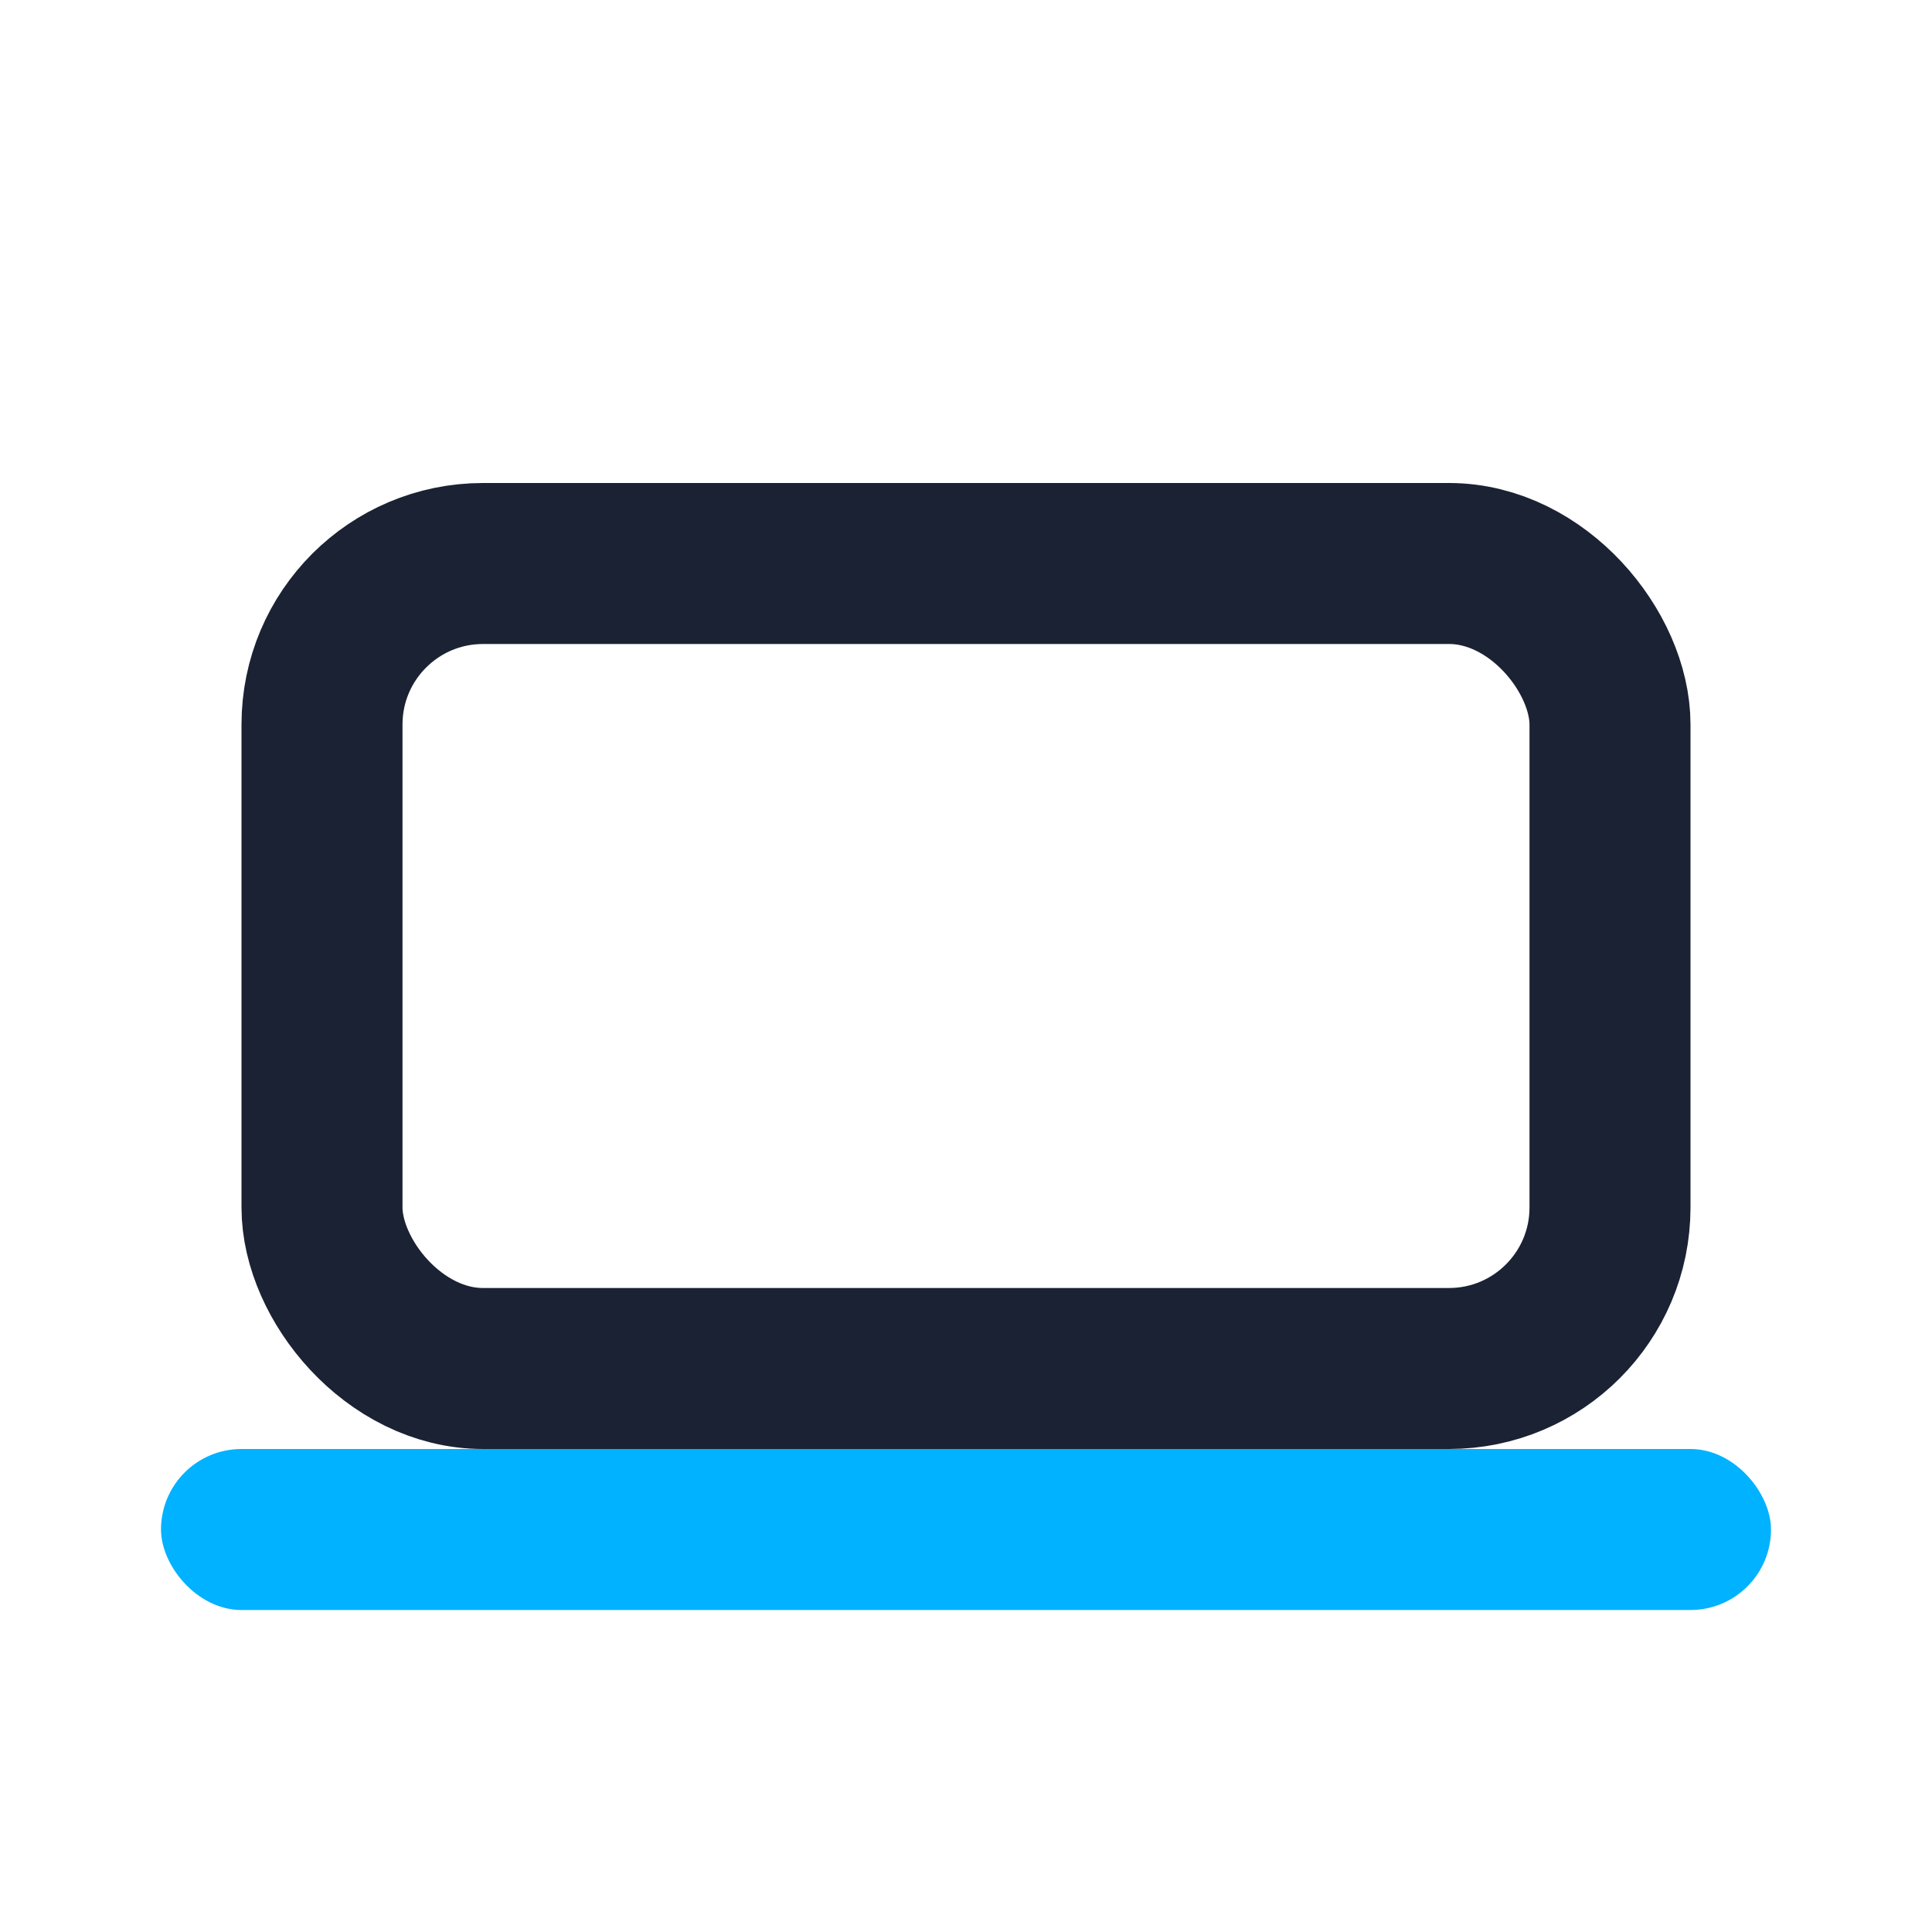 <?xml version="1.0" encoding="UTF-8"?>
<svg xmlns="http://www.w3.org/2000/svg" width="28" height="28" viewBox="0 0 24 24"><rect x="4" y="7" width="16" height="10" rx="2" fill="none" stroke="#1A2233" stroke-width="2"/><rect x="2" y="18" width="20" height="2" rx="1" fill="#00B2FF"/></svg>
